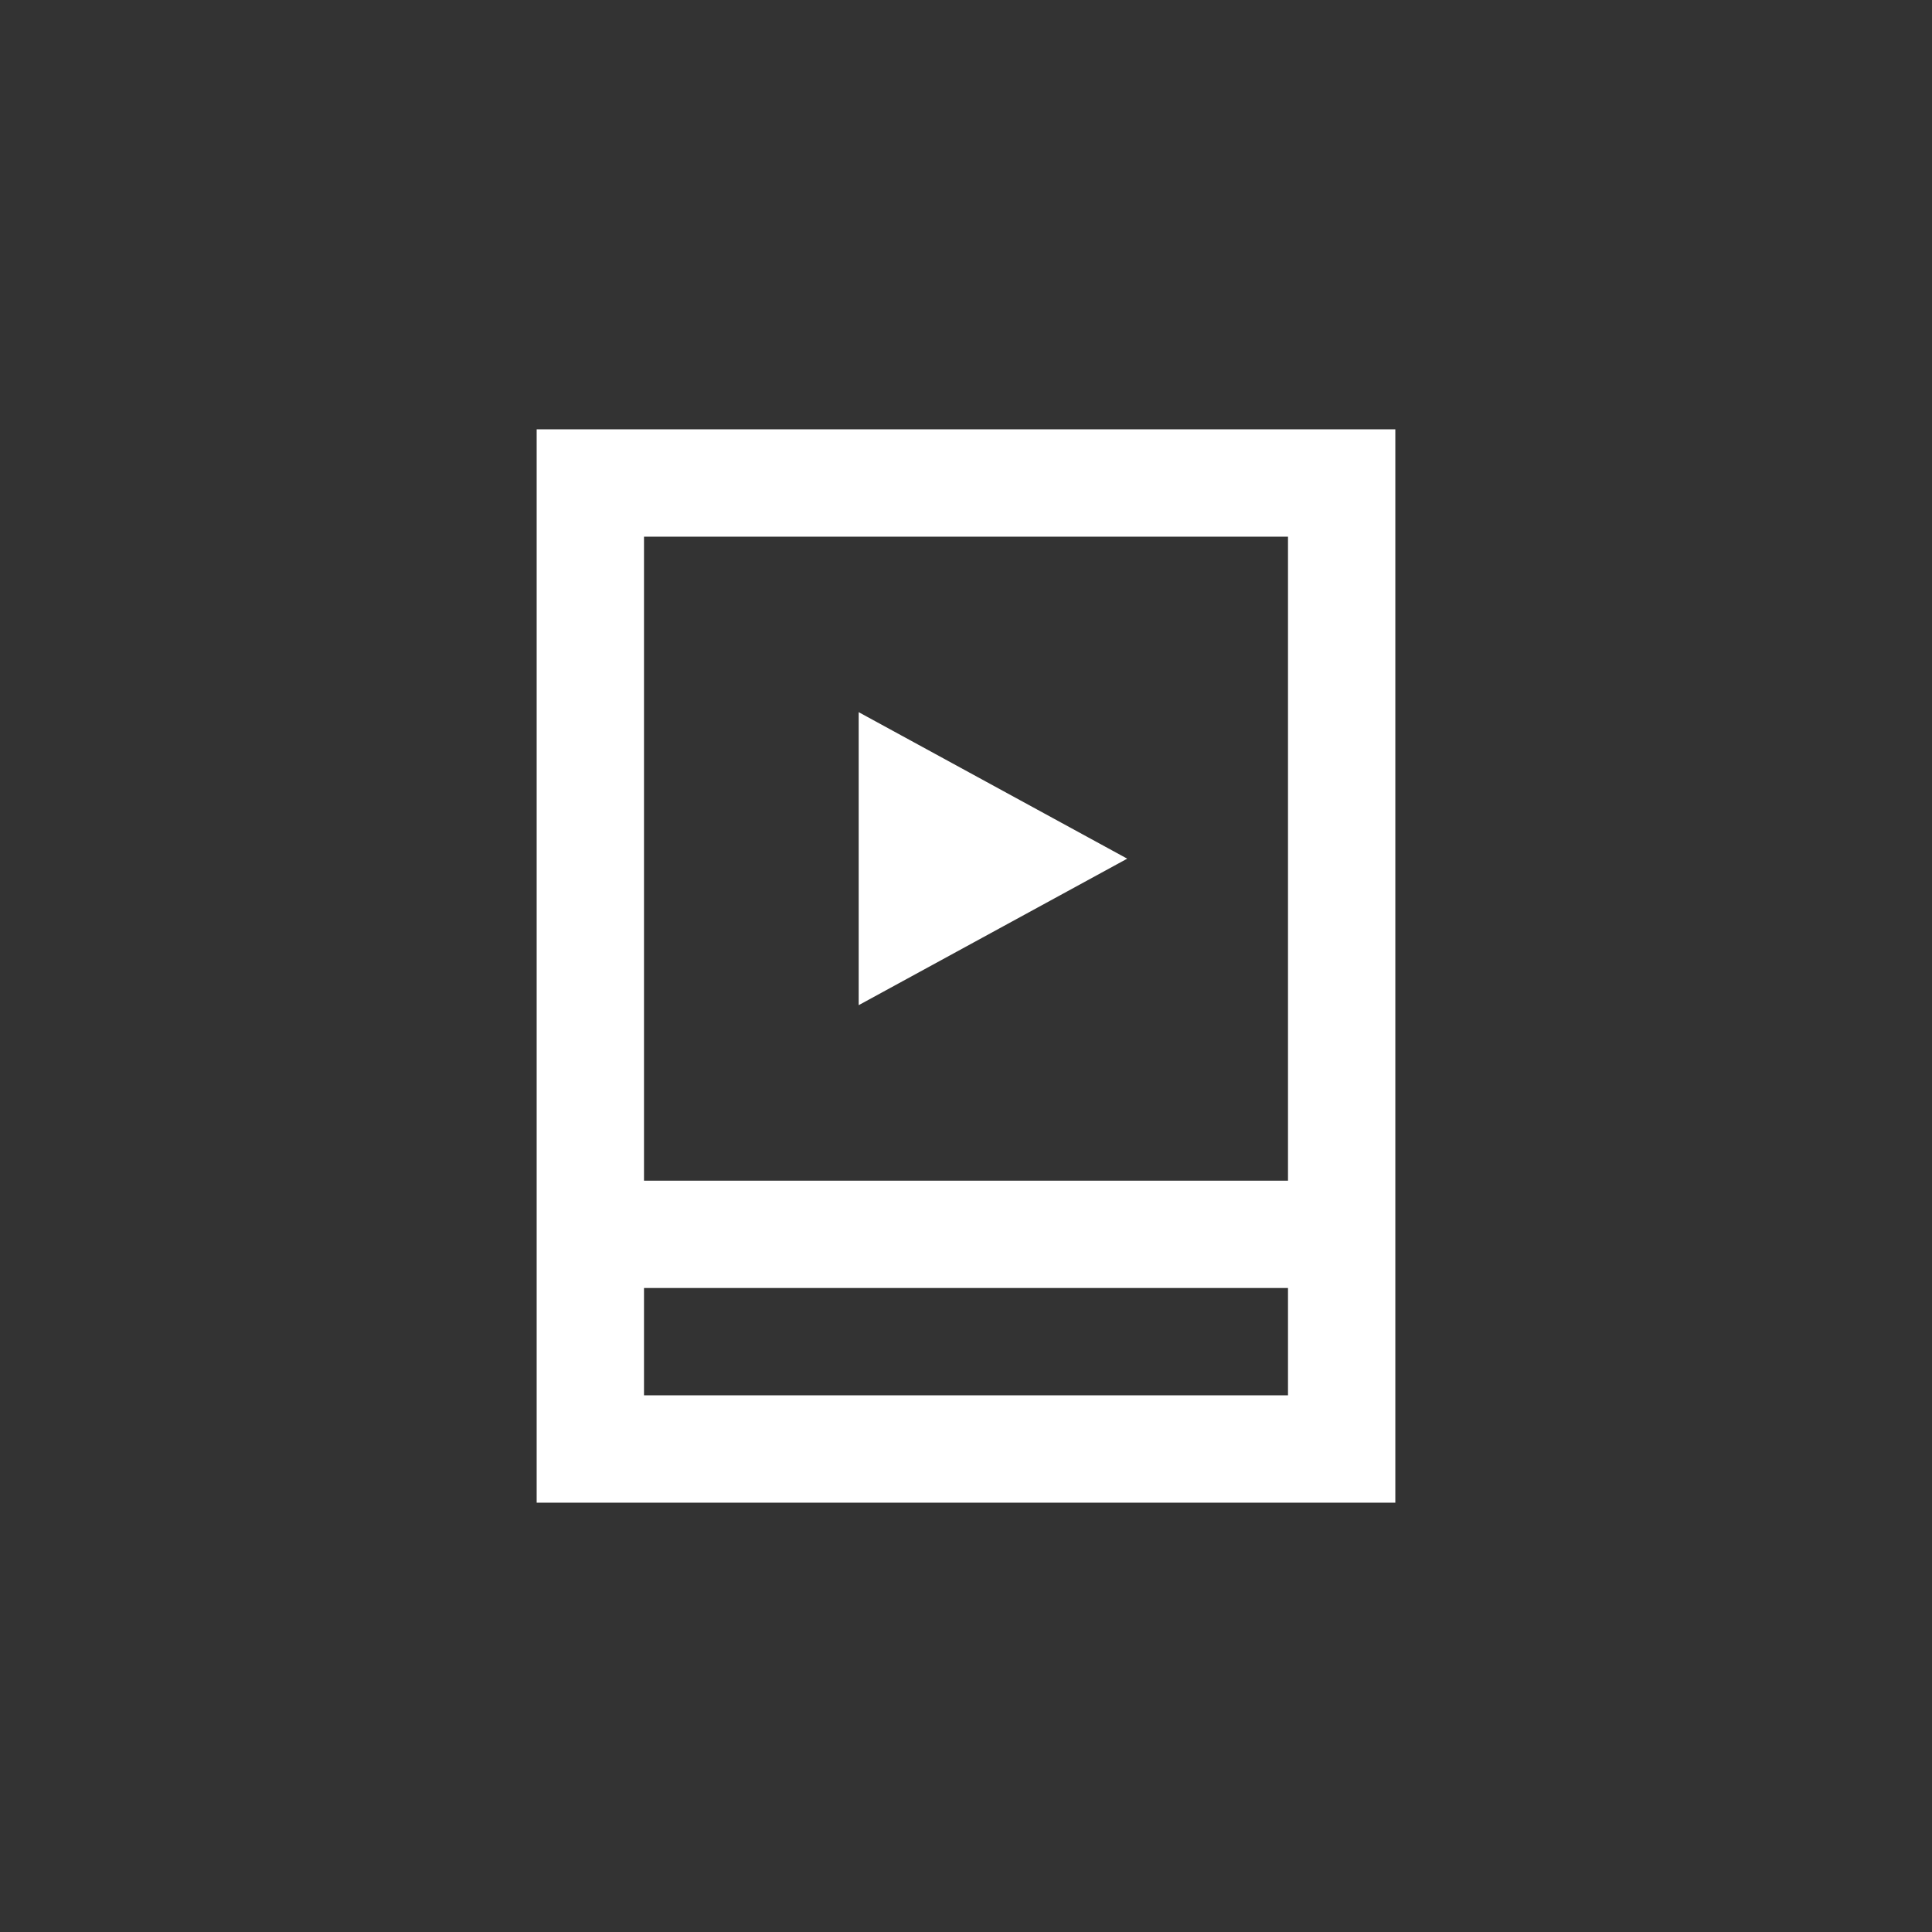 <svg xmlns="http://www.w3.org/2000/svg" width="36" height="36" fill="none" viewBox="0 0 36 36">
  <rect x="0" y="0" width="36" height="36" fill="#333333" stroke="none"/>
  <path fill="#fff" d="M16 13.27 21.004 16 16 18.73v-5.46Z"/>
  <path fill="#fff" fill-rule="evenodd" d="M10 8v20h16V8H10Zm14 2H12v12h12V10Zm0 14H12v2h12v-2Z" clip-rule="evenodd"/>
</svg>
